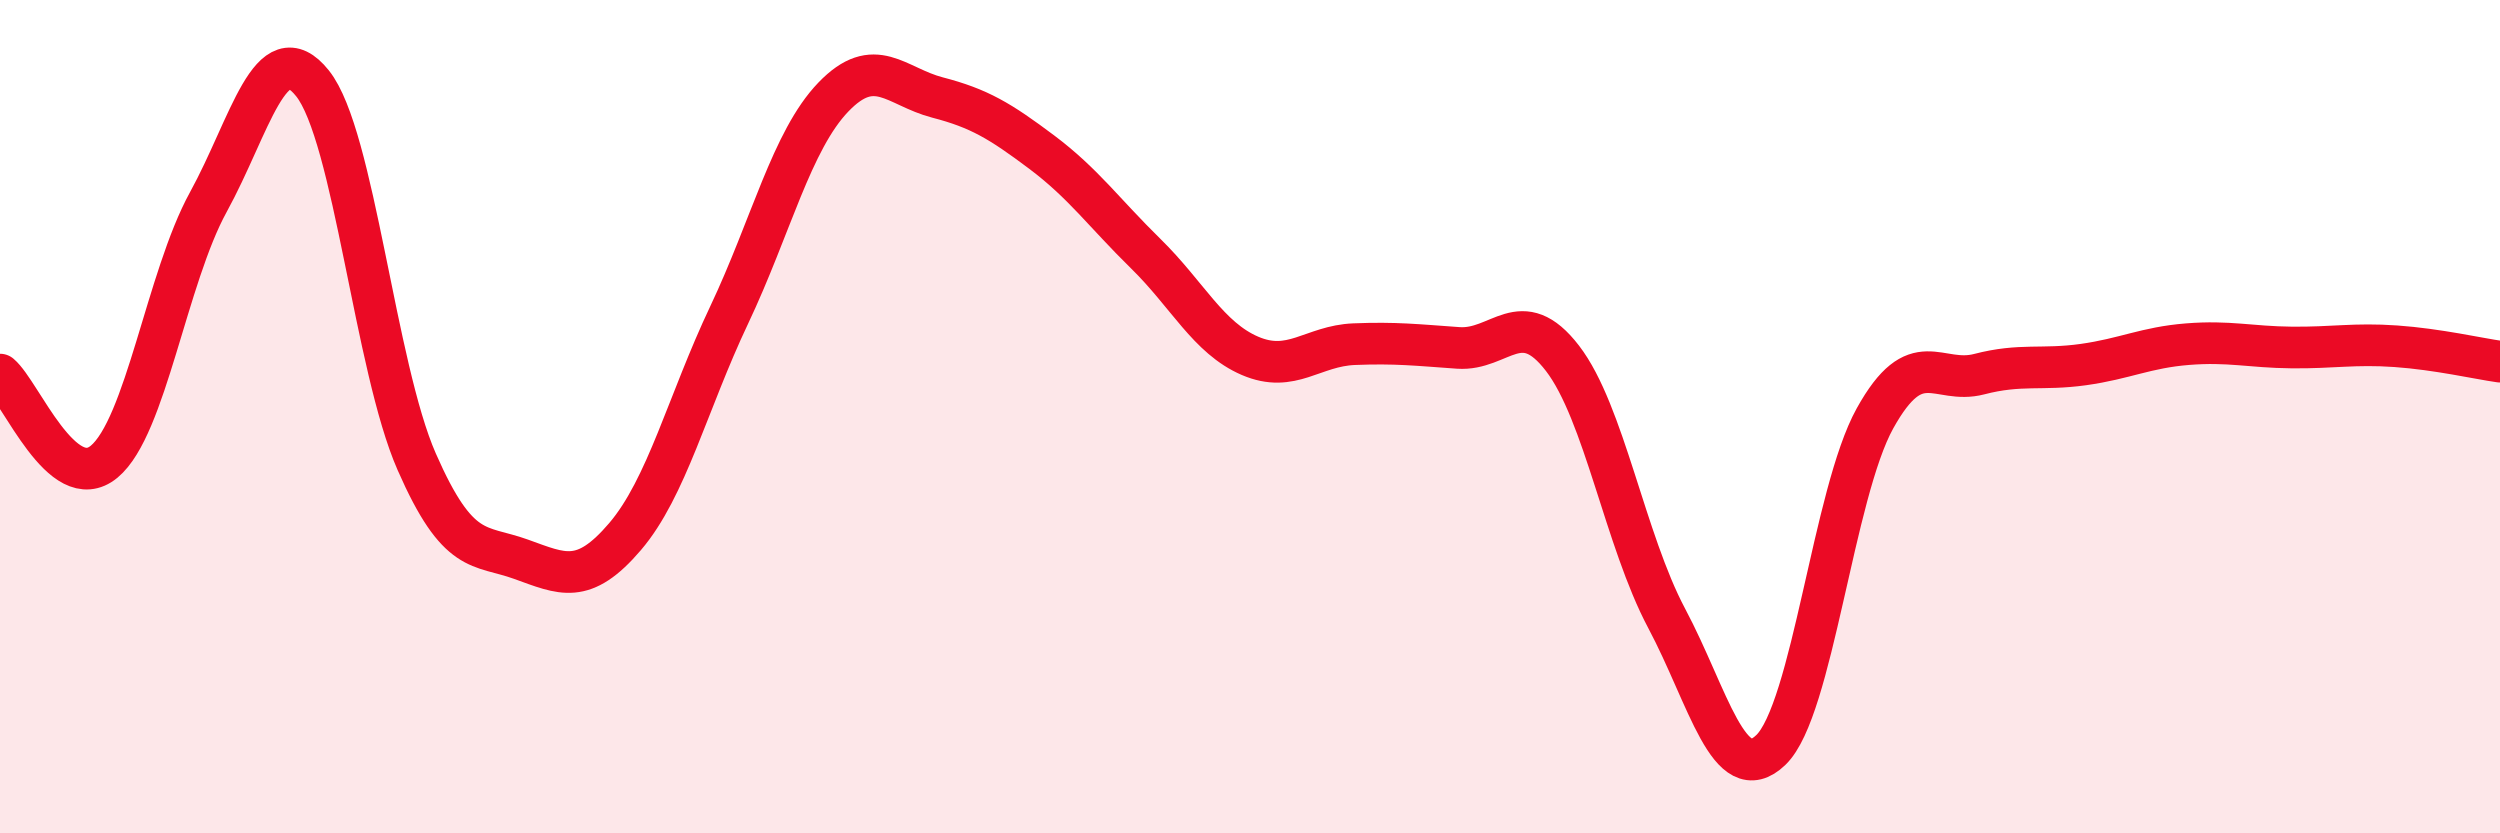 
    <svg width="60" height="20" viewBox="0 0 60 20" xmlns="http://www.w3.org/2000/svg">
      <path
        d="M 0,8.99 C 0.5,9.41 1.5,11.91 2.5,11.08 C 3.5,10.25 4,6.67 5,4.85 C 6,3.03 6.5,0.75 7.5,2 C 8.5,3.25 9,8.8 10,11.08 C 11,13.36 11.5,13.06 12.5,13.42 C 13.5,13.78 14,14.05 15,12.88 C 16,11.71 16.5,9.67 17.5,7.56 C 18.5,5.45 19,3.37 20,2.33 C 21,1.29 21.5,2.08 22.5,2.34 C 23.5,2.6 24,2.9 25,3.65 C 26,4.4 26.5,5.11 27.5,6.09 C 28.5,7.07 29,8.11 30,8.54 C 31,8.97 31.5,8.3 32.5,8.26 C 33.5,8.22 34,8.28 35,8.35 C 36,8.42 36.5,7.3 37.5,8.6 C 38.5,9.9 39,12.96 40,14.84 C 41,16.72 41.5,18.96 42.5,18 C 43.5,17.04 44,11.84 45,10.04 C 46,8.24 46.5,9.24 47.5,8.98 C 48.5,8.72 49,8.89 50,8.75 C 51,8.61 51.5,8.34 52.5,8.26 C 53.5,8.18 54,8.33 55,8.34 C 56,8.35 56.5,8.24 57.5,8.31 C 58.5,8.38 59.5,8.61 60,8.68L60 20L0 20Z"
        fill="#EB0A25"
        opacity="0.1"
        stroke-linecap="round"
        stroke-linejoin="round"
      />
      <path
        d="M 0,8.99 C 0.5,9.41 1.5,11.91 2.5,11.08 C 3.5,10.25 4,6.67 5,4.85 C 6,3.03 6.5,0.75 7.5,2 C 8.5,3.25 9,8.8 10,11.08 C 11,13.36 11.5,13.06 12.5,13.42 C 13.5,13.78 14,14.05 15,12.88 C 16,11.71 16.5,9.67 17.5,7.56 C 18.5,5.45 19,3.37 20,2.33 C 21,1.29 21.5,2.08 22.5,2.34 C 23.5,2.6 24,2.9 25,3.65 C 26,4.4 26.5,5.11 27.5,6.09 C 28.5,7.07 29,8.11 30,8.54 C 31,8.97 31.5,8.3 32.5,8.26 C 33.5,8.22 34,8.28 35,8.35 C 36,8.42 36.5,7.3 37.5,8.6 C 38.5,9.9 39,12.96 40,14.84 C 41,16.72 41.5,18.96 42.5,18 C 43.5,17.04 44,11.84 45,10.04 C 46,8.24 46.5,9.24 47.5,8.98 C 48.5,8.72 49,8.89 50,8.75 C 51,8.61 51.5,8.34 52.5,8.26 C 53.5,8.18 54,8.33 55,8.34 C 56,8.35 56.5,8.24 57.5,8.31 C 58.5,8.38 59.5,8.61 60,8.68"
        stroke="#EB0A25"
        stroke-width="1"
        fill="none"
        stroke-linecap="round"
        stroke-linejoin="round"
      />
    </svg>
  